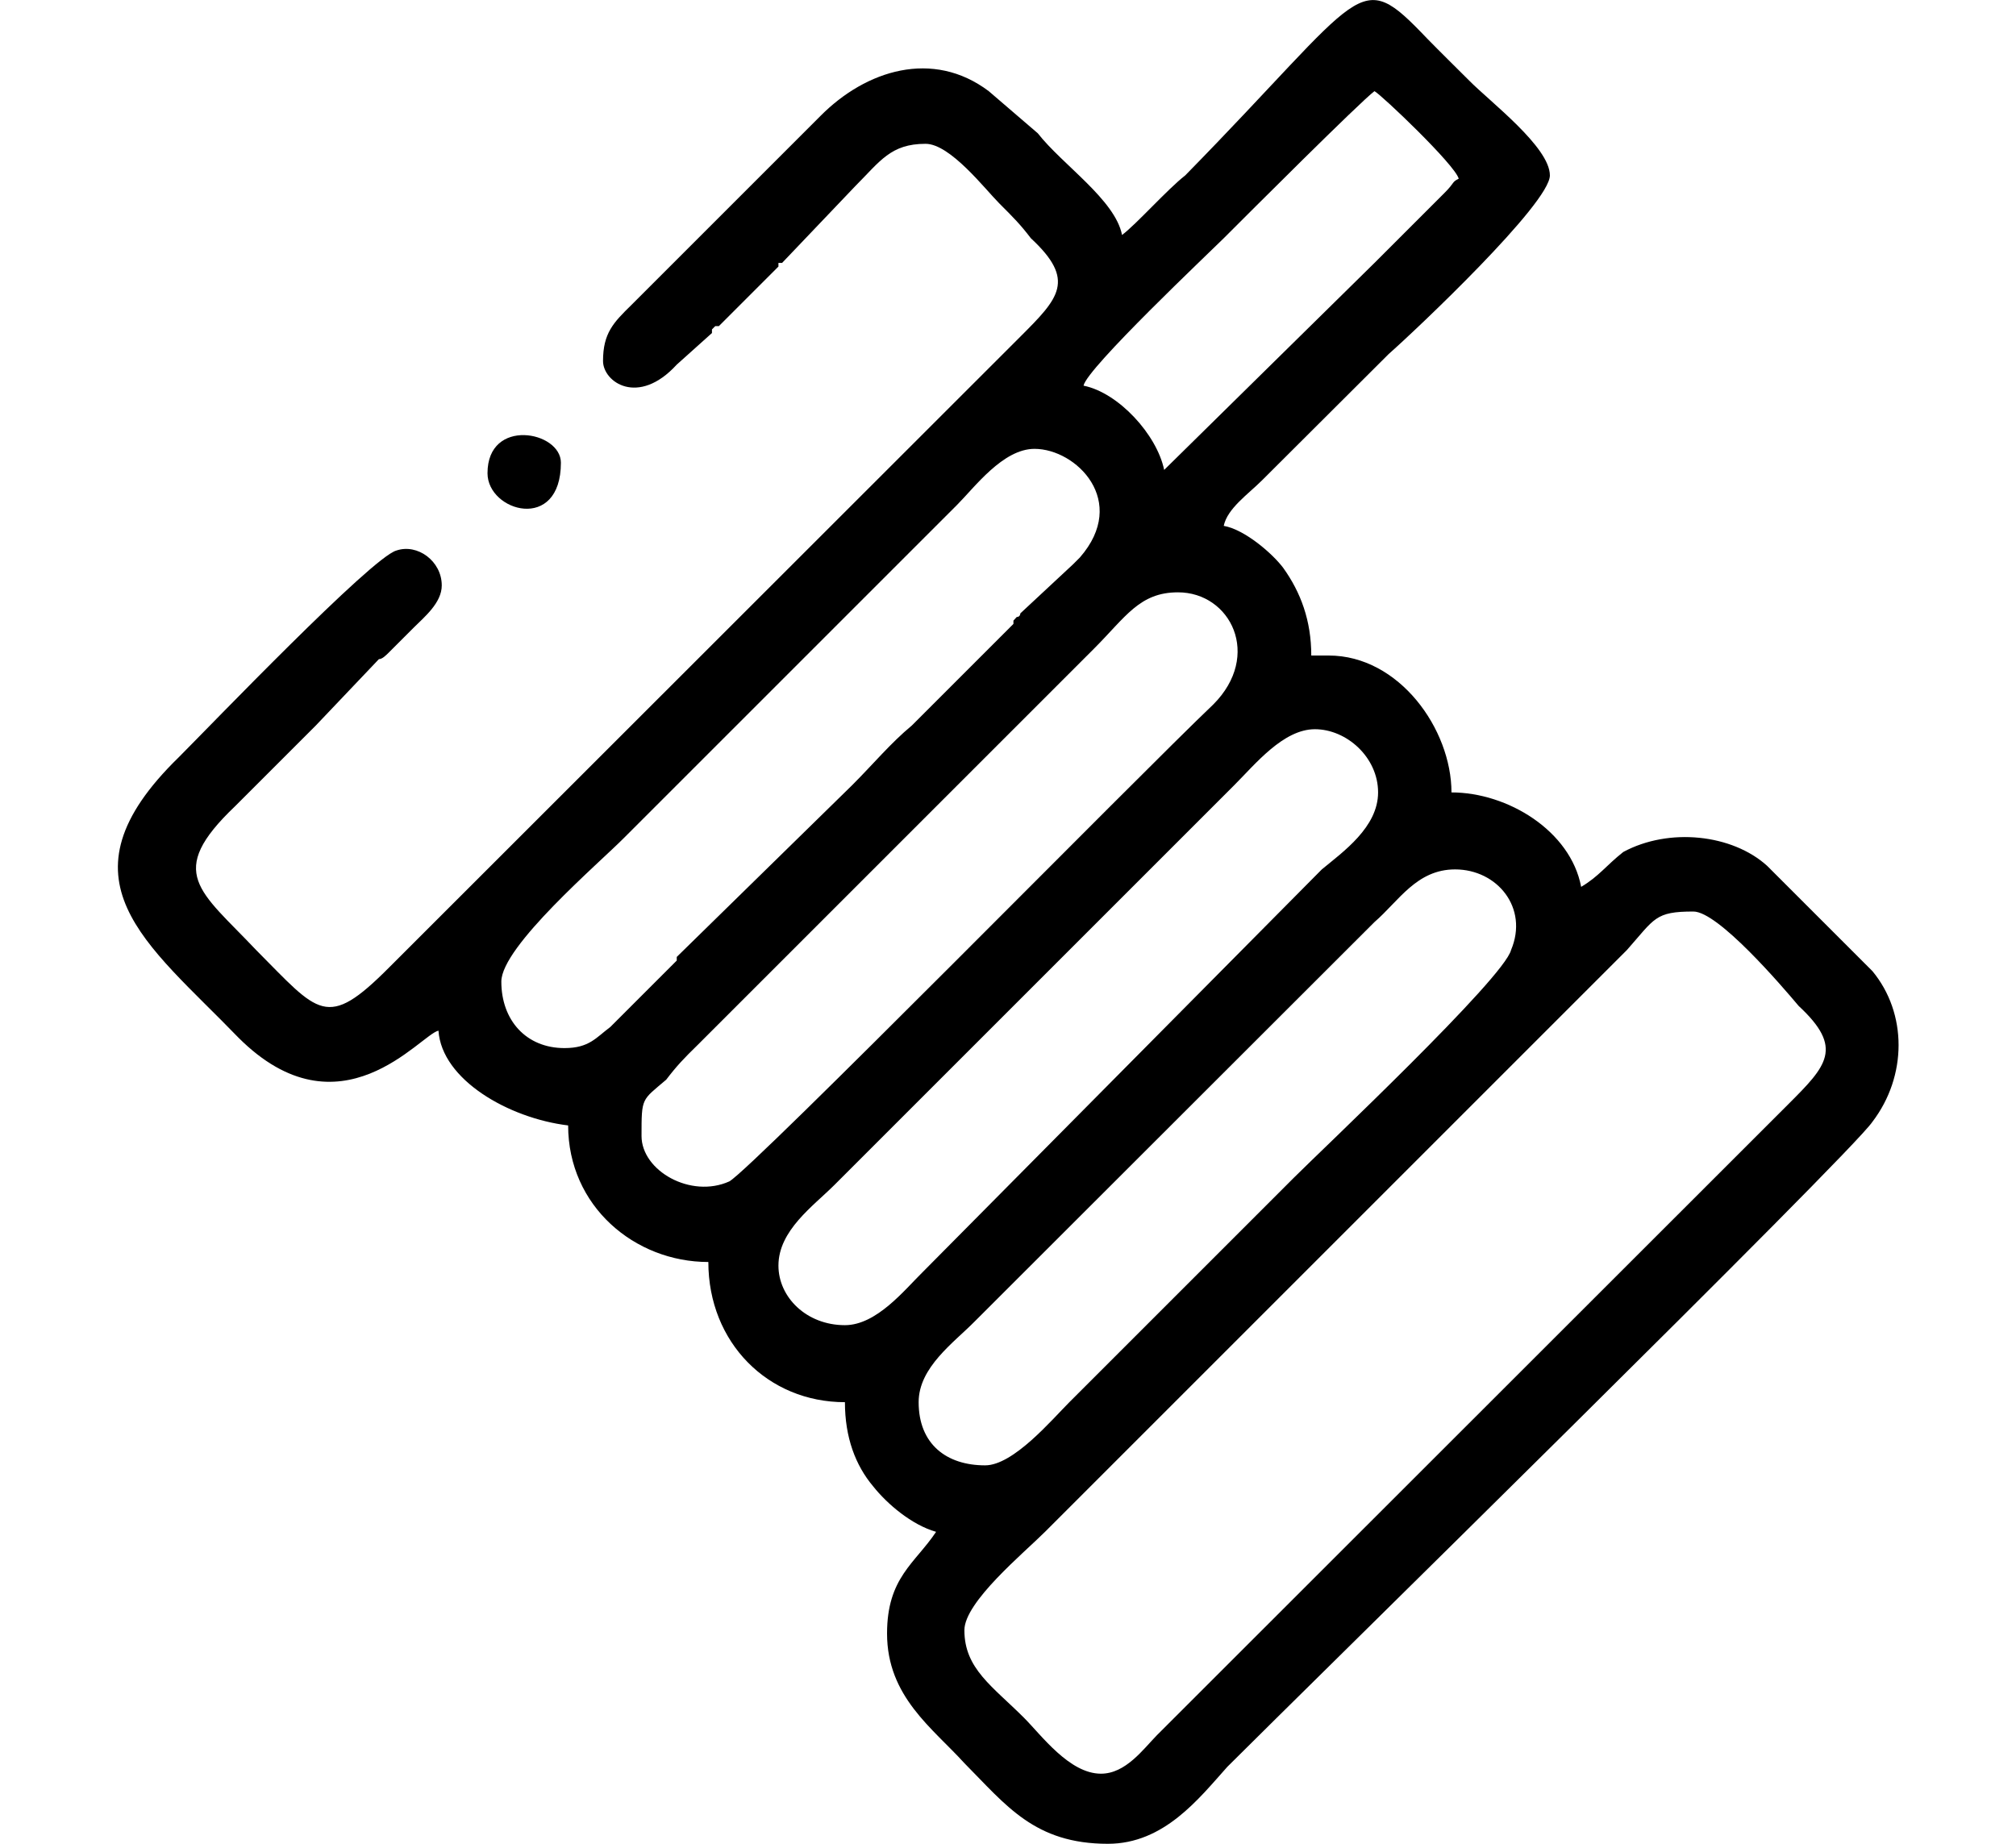 <?xml version="1.0" encoding="UTF-8"?>
<!DOCTYPE svg PUBLIC "-//W3C//DTD SVG 1.0//EN" "http://www.w3.org/TR/2001/REC-SVG-20010904/DTD/svg10.dtd">
<!-- Creator: CorelDRAW 2018 (64-Bit) -->
<svg xmlns="http://www.w3.org/2000/svg" xml:space="preserve" width="844px" height="772px" version="1.0" style="shape-rendering:geometricPrecision; text-rendering:geometricPrecision; image-rendering:optimizeQuality; fill-rule:evenodd; clip-rule:evenodd"
viewBox="0 0 61.25 56.03"
 xmlns:xlink="http://www.w3.org/1999/xlink">
 <defs>
  <style type="text/css">
   <![CDATA[
    .fil1 {fill:none}
    .fil0 {fill:black}
   ]]>
  </style>
 </defs>
 <g id="Layer_x0020_1">
  <g id="_3033773152704">
   <g id="_2218877030048">
    <path class="fil0" d="M33.45 53.9c-0.96,0 -1.81,-1.17 -2.34,-1.7 -0.96,-0.96 -1.81,-1.49 -1.81,-2.66 0,-0.86 1.81,-2.35 2.45,-2.99l17.68 -17.68c0.85,-0.96 0.85,-1.17 2.02,-1.17 0.75,0 2.67,2.24 3.2,2.87 1.38,1.28 0.85,1.82 -0.32,2.99l-19.18 19.17c-0.42,0.43 -0.95,1.17 -1.7,1.17zm-3.52 -9.37c-1.17,0 -2.02,-0.64 -2.02,-1.92 0,-1.06 1.07,-1.81 1.7,-2.45l12.15 -12.14c0.74,-0.64 1.28,-1.6 2.45,-1.6 1.28,0 2.24,1.17 1.7,2.45 -0.21,0.85 -5.75,6.07 -6.6,6.92l-6.82 6.82c-0.53,0.53 -1.7,1.92 -2.56,1.92l0 0zm-4.26 -4.26c-1.17,0 -2.02,-0.85 -2.02,-1.81 0,-1.07 1.06,-1.81 1.7,-2.45 0.64,-0.64 1.28,-1.28 2.03,-2.03l10.12 -10.12c0.64,-0.64 1.49,-1.7 2.45,-1.7 0.96,0 1.92,0.85 1.92,1.92 0,1.06 -1.07,1.81 -1.71,2.34l-12.14 12.25c-0.54,0.53 -1.39,1.6 -2.35,1.6l0 0zm-6.18 -5.75c0,-1.18 0,-1.07 0.75,-1.71 0.32,-0.42 0.53,-0.64 0.96,-1.06l12.04 -12.04c0.96,-0.96 1.38,-1.71 2.55,-1.71 1.6,0 2.56,1.92 1.07,3.41 -2.24,2.13 -13.96,14.06 -14.7,14.49 -1.17,0.53 -2.67,-0.32 -2.67,-1.38l0 0zm-2.34 -2.67c-1.17,0 -1.92,-0.85 -1.92,-2.02 0,-1.07 2.99,-3.62 3.73,-4.37l10.12 -10.12c0.53,-0.53 1.39,-1.7 2.35,-1.7 1.27,0 2.87,1.59 1.38,3.3 -0.11,0.11 -0.11,0.11 -0.21,0.21l-1.6 1.49c0,0 0,0.11 -0.11,0.11l-0.1 0.11c0,0 0,0.1 0,0.1l-3.09 3.09c-0.64,0.53 -1.17,1.17 -1.81,1.81l-5.33 5.22c0,0 0,0.11 0,0.11l-2.02 2.02c-0.43,0.32 -0.64,0.64 -1.39,0.64l0 0zm18.22 -17.57c-0.22,-1.07 -1.39,-2.35 -2.45,-2.56 0.1,-0.53 3.83,-4.05 4.26,-4.48 0.74,-0.74 4.15,-4.15 4.58,-4.47 0.21,0.11 2.45,2.24 2.56,2.66 -0.22,0.11 -0.11,0.11 -0.43,0.43 0,0 -0.11,0.11 -0.11,0.11l-0.85 0.85c0,0 0,0 0,0 0,0 -0.11,0.11 -0.11,0.11l-0.95 0.95c0,0 0,0 -0.11,0.11 0,0 0,0 0,0l-6.39 6.29 0 0zm-1.28 -7.14c-0.21,-1.07 -1.81,-2.13 -2.56,-3.09l-1.49 -1.28c-1.7,-1.28 -3.73,-0.64 -5.11,0.75l-5.75 5.75c-0.54,0.53 -0.86,0.85 -0.86,1.7 0,0.64 1.07,1.39 2.24,0.11l1.07 -0.96c0,0 0,-0.11 0,-0.11l0.1 -0.1c0,0 0.11,0 0.11,0l1.81 -1.81c0,-0.11 0,-0.11 0,-0.11 0,0 0.11,0 0.11,0l2.23 -2.34c0.75,-0.75 1.07,-1.28 2.13,-1.28 0.75,0 1.81,1.38 2.24,1.81 0.43,0.43 0.64,0.64 0.96,1.06 1.38,1.28 0.85,1.82 -0.32,2.99l-19.18 19.17c-1.91,1.92 -2.13,1.39 -4.04,-0.53 -1.71,-1.81 -2.77,-2.34 -0.64,-4.37 0,0 0,0 0,0l0.53 -0.53c0.64,-0.64 1.28,-1.28 1.92,-1.92l1.92 -2.02c0.1,0 0.21,-0.11 0.31,-0.21l0.75 -0.75c0.32,-0.32 0.85,-0.75 0.85,-1.28 0,-0.74 -0.74,-1.28 -1.38,-1.06 -0.75,0.21 -5.65,5.32 -6.61,6.28 -3.83,3.73 -0.96,5.65 1.81,8.52 3.09,3.09 5.54,-0.1 6.08,-0.21 0.1,1.49 2.13,2.66 3.94,2.88 0,2.45 2.02,4.15 4.26,4.15 0,2.45 1.81,4.26 4.15,4.26 0,1.07 0.32,1.92 0.86,2.56 0.42,0.53 1.17,1.17 1.91,1.38 -0.64,0.96 -1.49,1.39 -1.49,3.09 0,1.92 1.39,2.88 2.35,3.94 1.27,1.28 2.13,2.45 4.36,2.45 1.71,0 2.77,-1.38 3.63,-2.34 2.34,-2.34 18.96,-18.64 19.6,-19.6 1.06,-1.39 1.06,-3.3 0,-4.58l-3.2 -3.2c-1.06,-0.96 -2.98,-1.17 -4.37,-0.42 -0.53,0.42 -0.74,0.74 -1.28,1.06 -0.32,-1.7 -2.23,-2.87 -3.94,-2.87 0,-1.92 -1.59,-4.16 -3.73,-4.16l-0.53 0c0,-1.06 -0.32,-1.92 -0.85,-2.66 -0.32,-0.43 -1.17,-1.17 -1.81,-1.28 0.11,-0.53 0.74,-0.96 1.17,-1.39l3.84 -3.83c0.85,-0.75 4.9,-4.58 4.9,-5.43 0,-0.86 -1.82,-2.24 -2.45,-2.88 -0.43,-0.43 -0.86,-0.85 -1.28,-1.28 -2.13,-2.23 -1.81,-1.49 -7.35,4.16 -0.54,0.42 -1.49,1.49 -1.92,1.81l0 0z"/>
    <path class="fil0" d="M14.81 14.38c0,1.17 2.23,1.81 2.23,-0.32 0,-0.96 -2.23,-1.38 -2.23,0.32z"/>
   </g>
   <rect class="fil1" width="61.25" height="56.03"/>
  </g>
 </g>
</svg>
